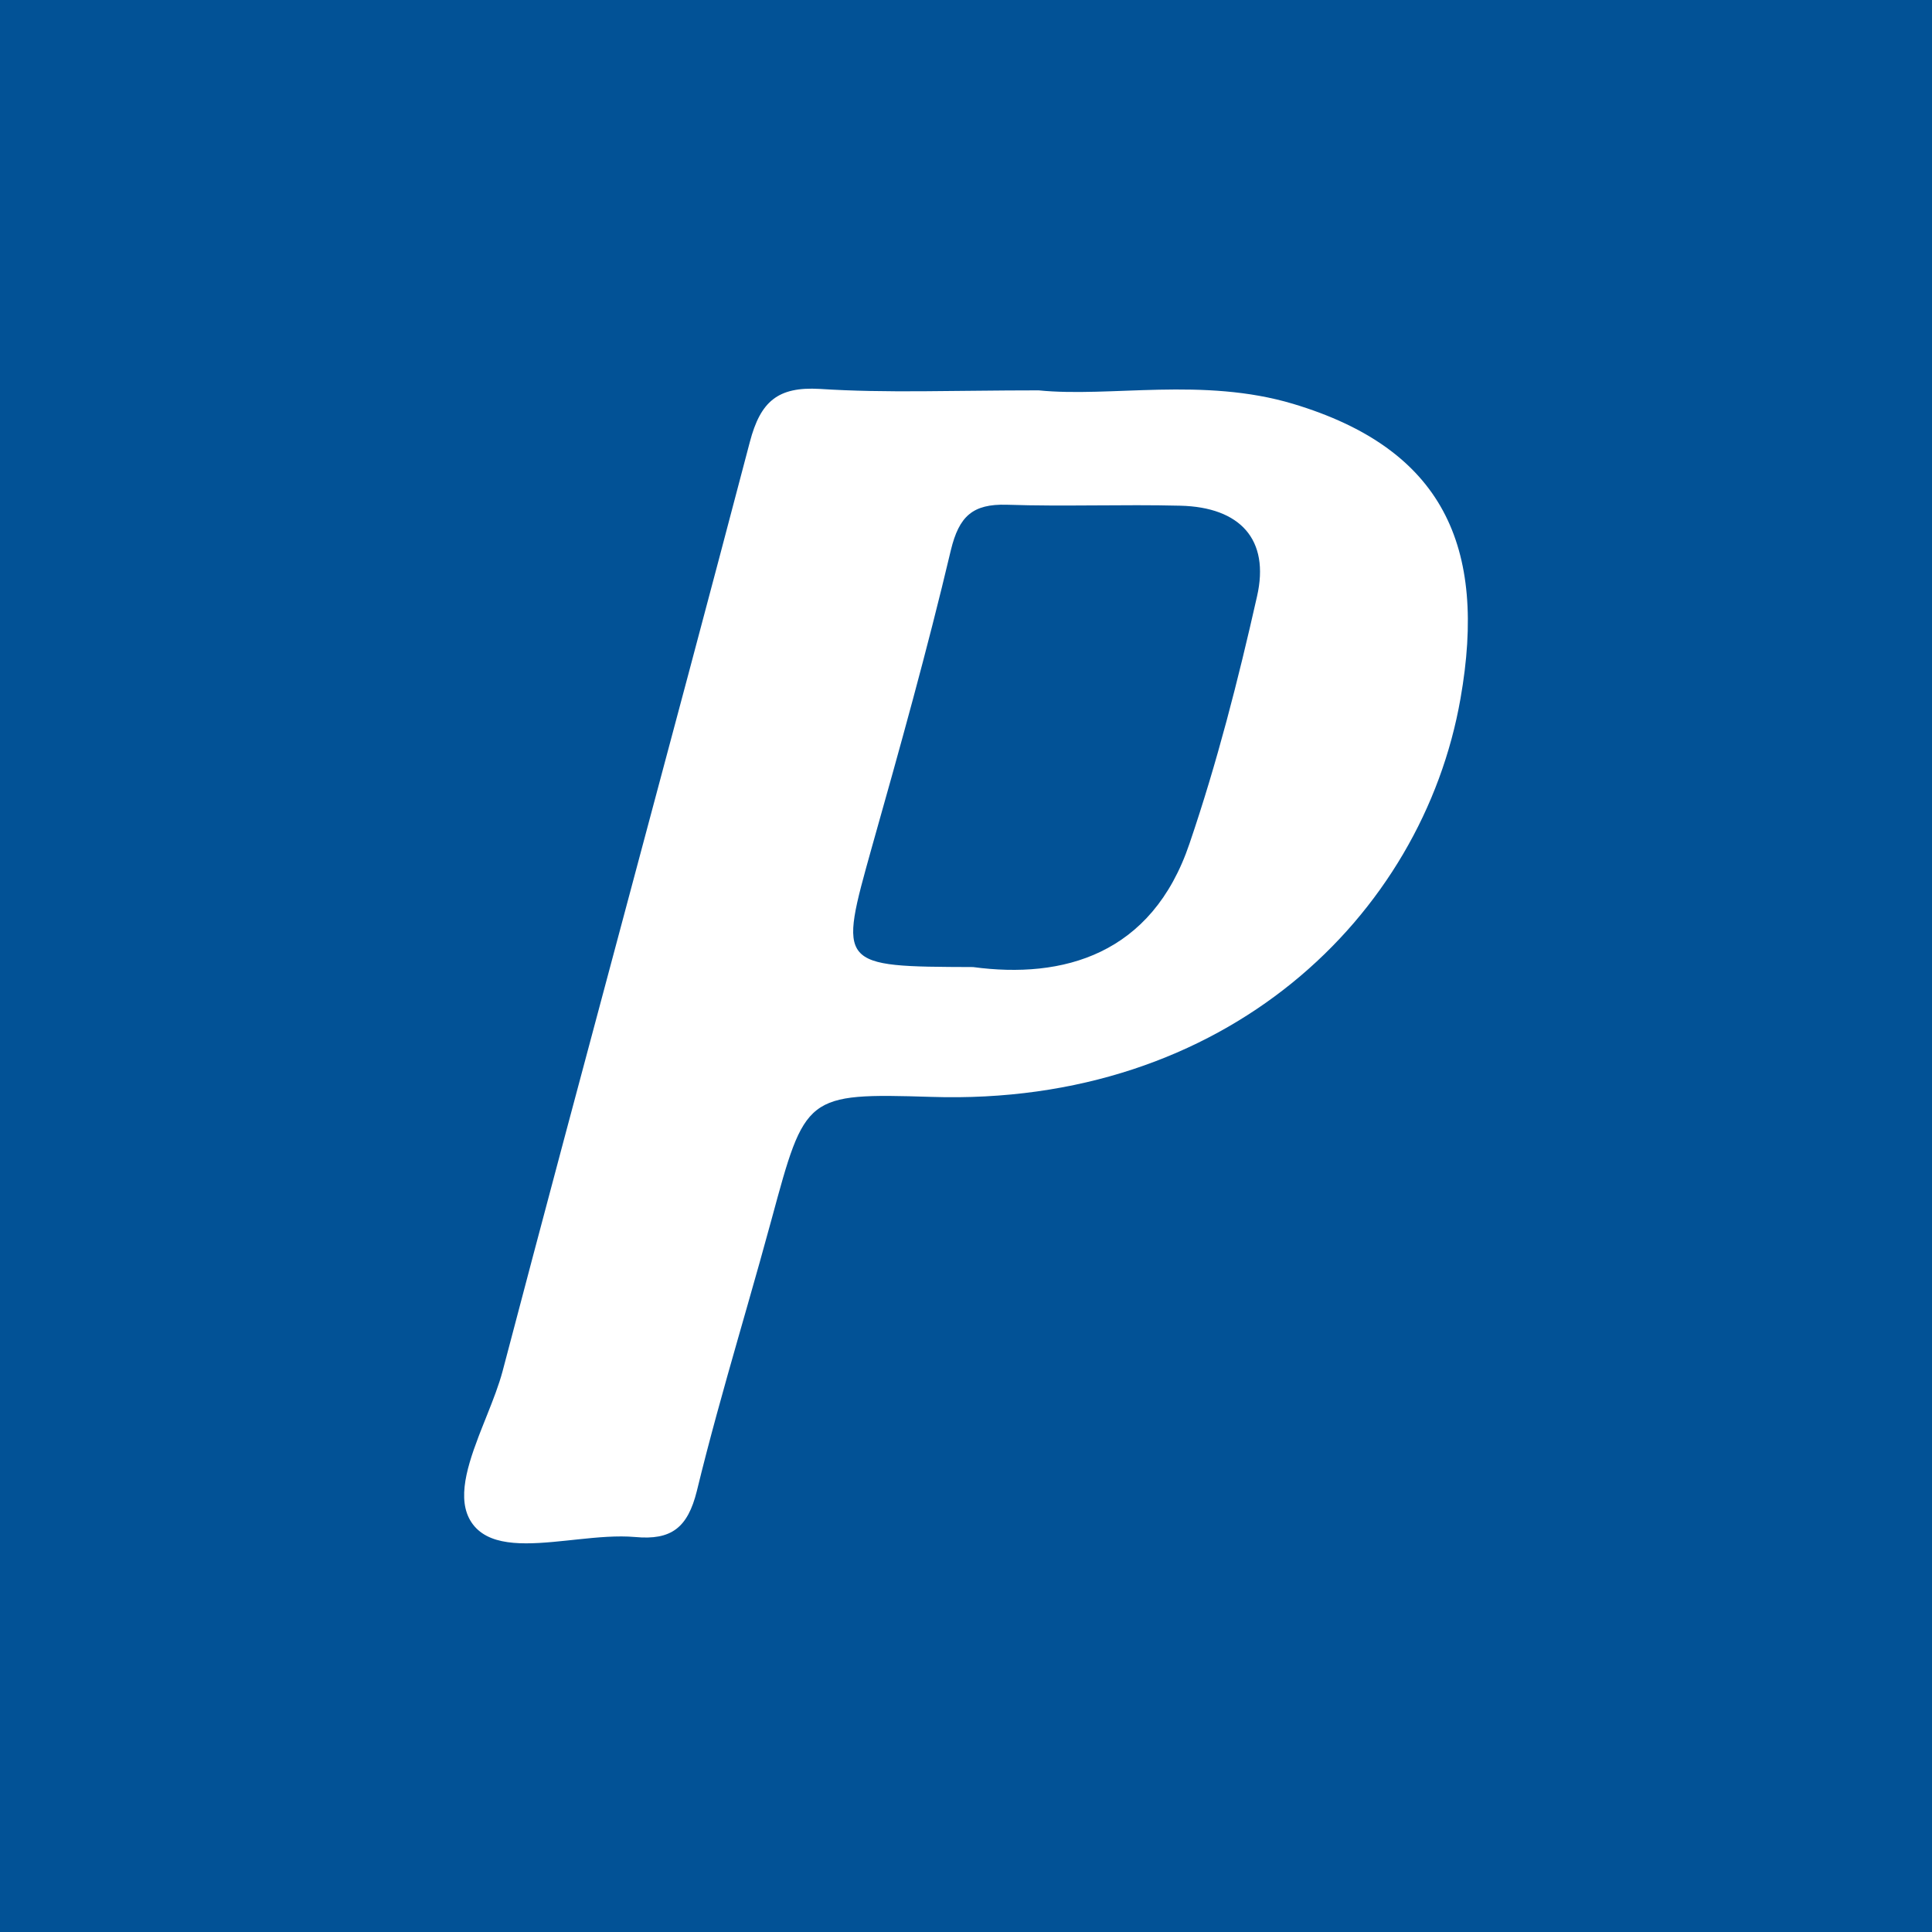 <svg xmlns="http://www.w3.org/2000/svg" viewBox="0 0 512 512"><g xmlns="http://www.w3.org/2000/svg" fill="none" fill-rule="evenodd"><rect width="512" height="512" fill="#025296"/><g fill="#FFF" fill-rule="nonzero"><path d="m94.239,0.066c17.631,1.151 35.263,0.384 58.005,0.384c19.037,1.918 43.568,-3.581 67.46,3.581c39.607,11.894 51.489,37.6 44.334,78.142c-10.093,57.552 -62.093,108.069 -140.285,105.511c-33.346,-1.023 -33.346,-0.512 -42.29,32.485c-2.036,7.514 -4.16,15.002 -6.297,22.486l-2.566,8.979c-3.844,13.468 -7.635,26.943 -10.941,40.539c-2.428,9.72 -6.772,13.045 -16.354,12.15c-4.688,-0.412 -9.958,0.078 -15.209,0.632l-1.125,0.119c-0.187,0.02 -0.375,0.04 -0.562,0.06l-1.122,0.119c-10.079,1.063 -19.691,1.813 -24.528,-3.744c-4.899,-5.683 -2.462,-14.541 1.032,-23.718l0.378,-0.984c0.191,-0.493 0.384,-0.986 0.579,-1.479l0.391,-0.987c0.131,-0.329 0.262,-0.658 0.393,-0.987l0.589,-1.478c1.568,-3.935 3.082,-7.817 4.049,-11.42c21.592,-82.107 43.951,-164.086 65.543,-246.321c2.811,-10.743 7.41,-14.708 18.526,-14.068zm49.573,30.694c-9.071,-0.256 -12.649,3.069 -14.821,12.022c-6.26,26.474 -13.543,52.564 -20.953,78.782c-8.816,31.589 -9.071,31.589 26.83,31.717c23.764,3.197 47.401,-3.197 57.366,-32.74c7.283,-21.358 12.904,-43.356 17.887,-65.481c3.45,-15.091 -4.472,-23.66 -20.315,-24.044c-15.332,-0.384 -30.663,0.256 -45.995,-0.256z" transform="translate(123, 103)"/></g></g></svg>